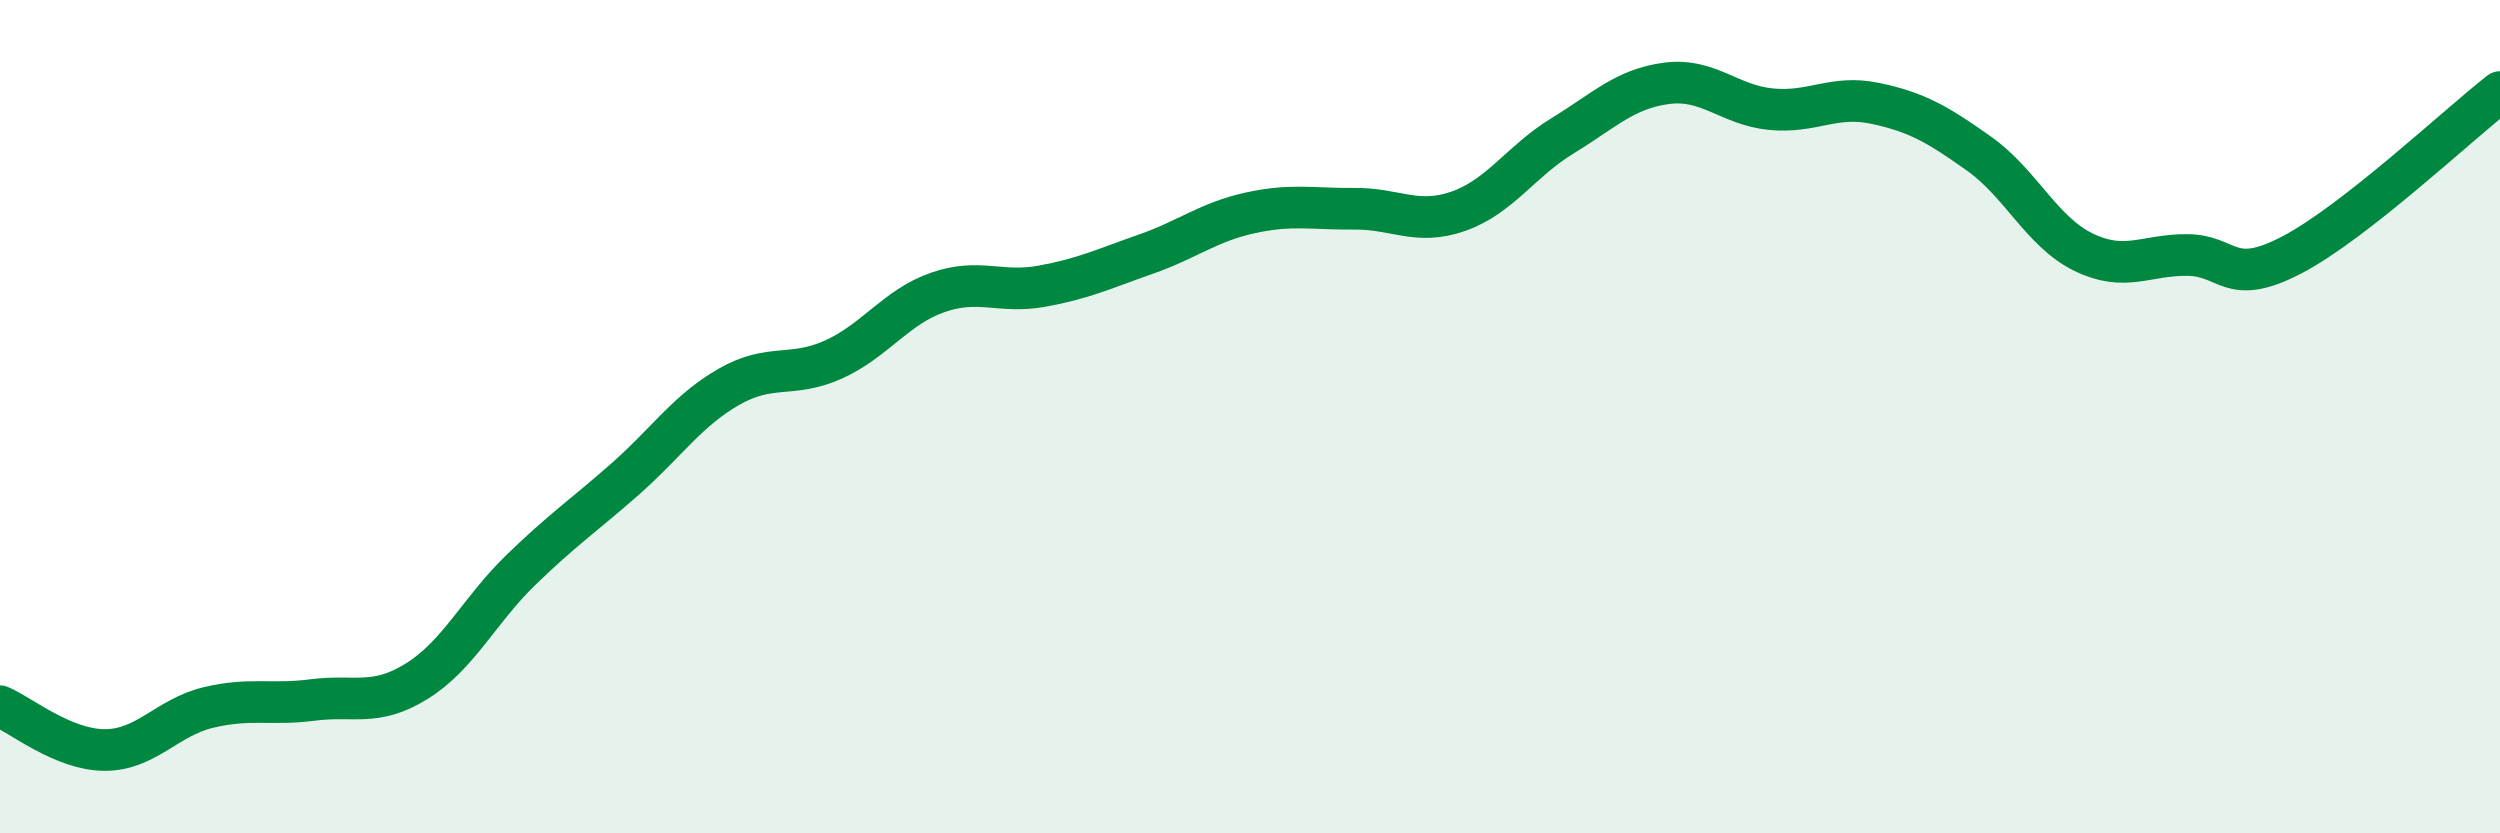 
    <svg width="60" height="20" viewBox="0 0 60 20" xmlns="http://www.w3.org/2000/svg">
      <path
        d="M 0,16.95 C 0.5,17.16 1.5,17.99 2.5,18 C 3.5,18.01 4,17.22 5,16.98 C 6,16.74 6.5,16.93 7.5,16.8 C 8.5,16.67 9,16.97 10,16.35 C 11,15.73 11.5,14.65 12.5,13.68 C 13.5,12.71 14,12.38 15,11.5 C 16,10.62 16.5,9.85 17.5,9.28 C 18.5,8.71 19,9.08 20,8.63 C 21,8.18 21.5,7.37 22.5,7.02 C 23.5,6.67 24,7.05 25,6.87 C 26,6.69 26.5,6.45 27.5,6.1 C 28.5,5.75 29,5.33 30,5.11 C 31,4.89 31.5,5.02 32.5,5.01 C 33.5,5 34,5.42 35,5.07 C 36,4.72 36.5,3.87 37.5,3.26 C 38.5,2.65 39,2.13 40,2 C 41,1.87 41.5,2.52 42.5,2.62 C 43.5,2.72 44,2.27 45,2.48 C 46,2.69 46.5,2.98 47.5,3.69 C 48.5,4.4 49,5.56 50,6.05 C 51,6.54 51.5,6.11 52.5,6.12 C 53.5,6.13 53.5,6.9 55,6.12 C 56.5,5.34 59,2.99 60,2.21L60 20L0 20Z"
        fill="#008740"
        opacity="0.1"
        stroke-linecap="round"
        stroke-linejoin="round"
      />
      <path
        d="M 0,16.95 C 0.5,17.16 1.5,17.99 2.5,18 C 3.5,18.01 4,17.22 5,16.98 C 6,16.74 6.5,16.93 7.5,16.8 C 8.5,16.67 9,16.97 10,16.35 C 11,15.73 11.5,14.65 12.5,13.68 C 13.5,12.71 14,12.38 15,11.5 C 16,10.62 16.5,9.85 17.5,9.28 C 18.5,8.71 19,9.08 20,8.63 C 21,8.18 21.5,7.37 22.5,7.02 C 23.5,6.67 24,7.05 25,6.87 C 26,6.69 26.5,6.45 27.5,6.1 C 28.5,5.75 29,5.33 30,5.11 C 31,4.89 31.5,5.02 32.5,5.01 C 33.5,5 34,5.42 35,5.07 C 36,4.72 36.5,3.87 37.5,3.26 C 38.5,2.65 39,2.13 40,2 C 41,1.87 41.5,2.52 42.5,2.62 C 43.5,2.72 44,2.27 45,2.48 C 46,2.69 46.5,2.98 47.5,3.69 C 48.5,4.4 49,5.56 50,6.05 C 51,6.54 51.5,6.11 52.5,6.12 C 53.5,6.13 53.5,6.9 55,6.12 C 56.5,5.34 59,2.99 60,2.21"
        stroke="#008740"
        stroke-width="1"
        fill="none"
        stroke-linecap="round"
        stroke-linejoin="round"
      />
    </svg>
  
